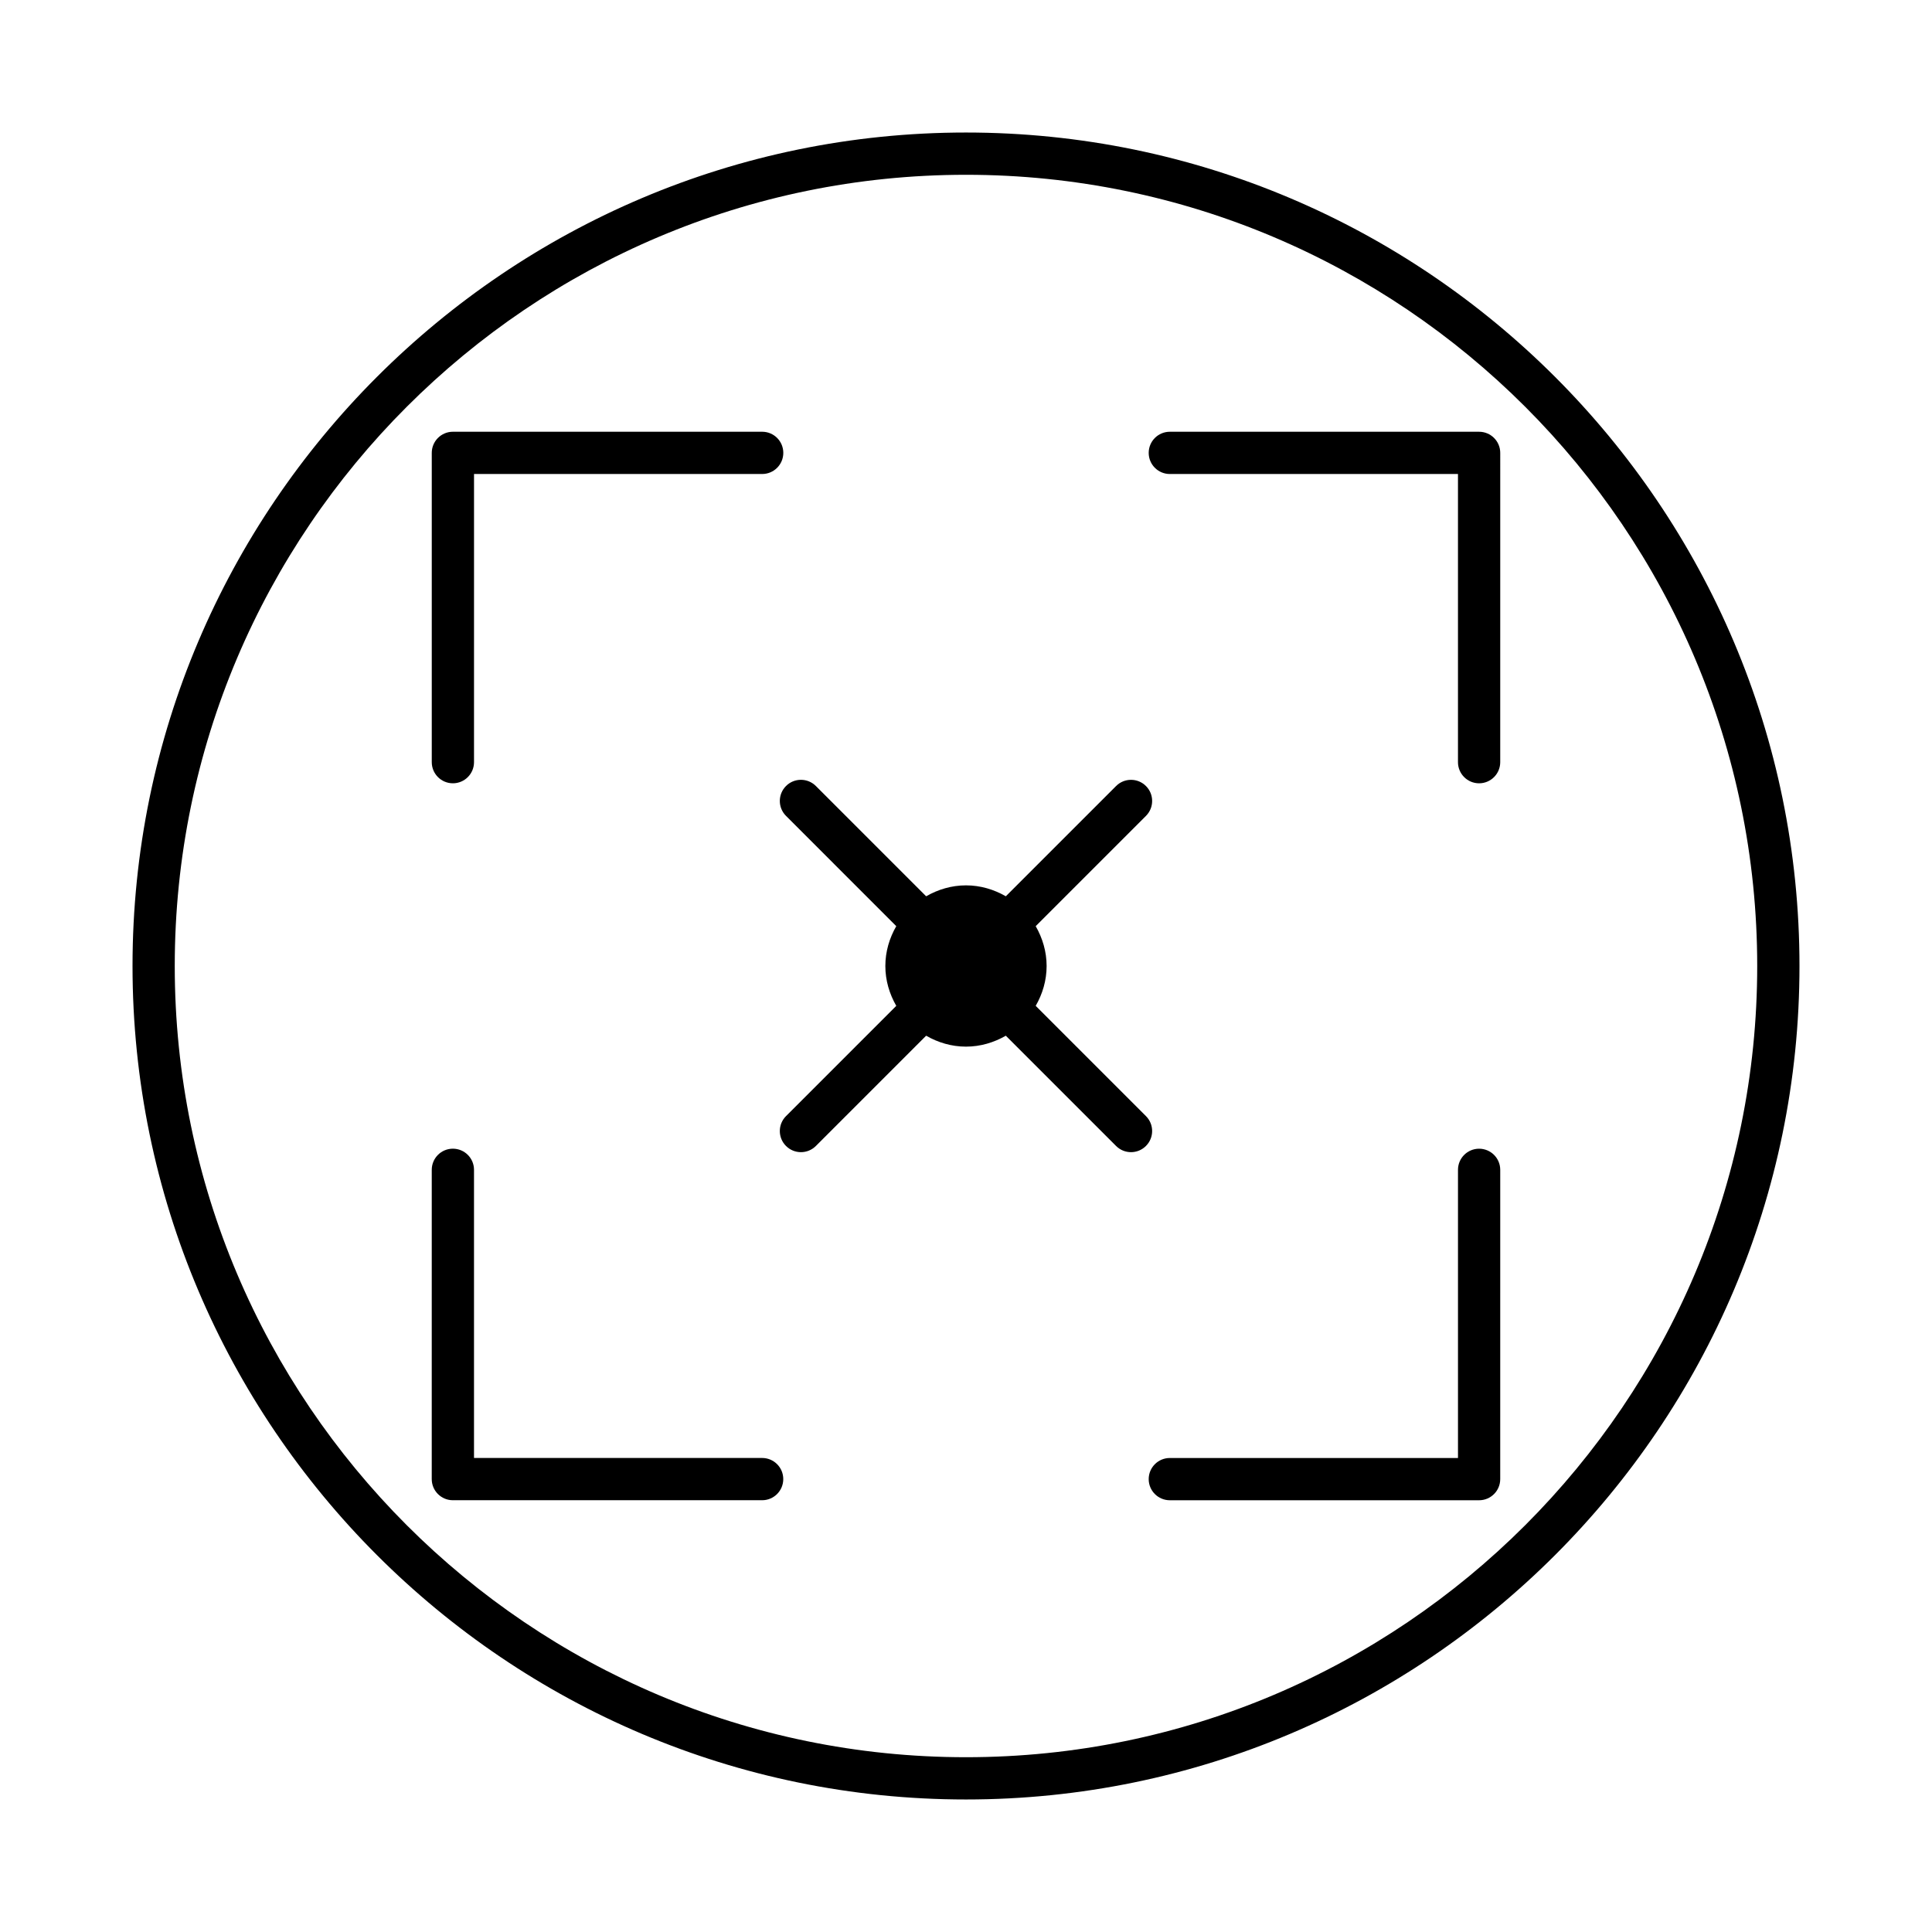 <?xml version="1.0" encoding="UTF-8"?>
<!-- Uploaded to: SVG Find, www.svgrepo.com, Generator: SVG Find Mixer Tools -->
<svg fill="#000000" width="800px" height="800px" version="1.1" viewBox="144 144 512 512" xmlns="http://www.w3.org/2000/svg">
 <g>
  <path d="m447.69 439.78-29.219-29.219c1.793-3.125 2.894-6.699 2.894-10.559s-1.105-7.434-2.894-10.559l29.219-29.219c2.188-2.188 2.188-5.731 0-7.918s-5.731-2.188-7.914 0l-29.219 29.219c-3.125-1.793-6.699-2.894-10.559-2.894s-7.434 1.105-10.559 2.894l-29.223-29.223c-2.188-2.188-5.731-2.188-7.914 0-2.188 2.188-2.188 5.731 0 7.918l29.219 29.223c-1.793 3.125-2.894 6.695-2.894 10.559 0 3.859 1.105 7.434 2.894 10.559l-29.219 29.219c-2.188 2.188-2.188 5.731 0 7.914 1.094 1.094 2.523 1.641 3.957 1.641 1.434 0 2.863-0.547 3.957-1.641l29.219-29.219c3.125 1.793 6.699 2.894 10.559 2.894s7.434-1.105 10.559-2.894l29.219 29.219c1.094 1.094 2.523 1.641 3.957 1.641 1.434 0 2.863-0.547 3.957-1.641 2.191-2.188 2.191-5.731 0.004-7.914z"/>
  <path d="m400 179.12c-121.79 0-220.88 99.082-220.88 220.88 0 121.79 99.09 220.88 220.88 220.88s220.88-99.086 220.88-220.88c0.004-121.79-99.082-220.88-220.88-220.88zm0 430.56c-115.62 0-209.69-94.062-209.69-209.68 0-115.62 94.066-209.68 209.69-209.68s209.68 94.062 209.68 209.68c0 115.62-94.059 209.68-209.68 209.68z"/>
  <path d="m535.98 258.42h-81.965c-3.094 0-5.598 2.508-5.598 5.598s2.504 5.598 5.598 5.598h76.363v76.367c0 3.09 2.504 5.598 5.598 5.598s5.598-2.508 5.598-5.598l0.004-81.965c0-3.09-2.504-5.598-5.598-5.598z"/>
  <path d="m535.98 448.42c-3.094 0-5.598 2.508-5.598 5.598v76.367h-76.367c-3.094 0-5.598 2.508-5.598 5.598 0 3.09 2.504 5.598 5.598 5.598h81.961c3.094 0 5.598-2.508 5.598-5.598l0.004-81.965c0-3.09-2.504-5.598-5.598-5.598z"/>
  <path d="m264.02 351.58c3.094 0 5.598-2.508 5.598-5.598l0.004-76.367h76.363c3.094 0 5.598-2.508 5.598-5.598s-2.504-5.598-5.598-5.598h-81.965c-3.094 0-5.598 2.508-5.598 5.598v81.965c0 3.09 2.504 5.598 5.598 5.598z"/>
  <path d="m345.98 530.38h-76.363v-76.367c0-3.09-2.504-5.598-5.598-5.598s-5.598 2.508-5.598 5.598l-0.004 81.965c0 3.09 2.504 5.598 5.598 5.598h81.961c3.094 0 5.598-2.508 5.598-5.598 0.004-3.09-2.5-5.598-5.594-5.598z"/>
 </g>
</svg>